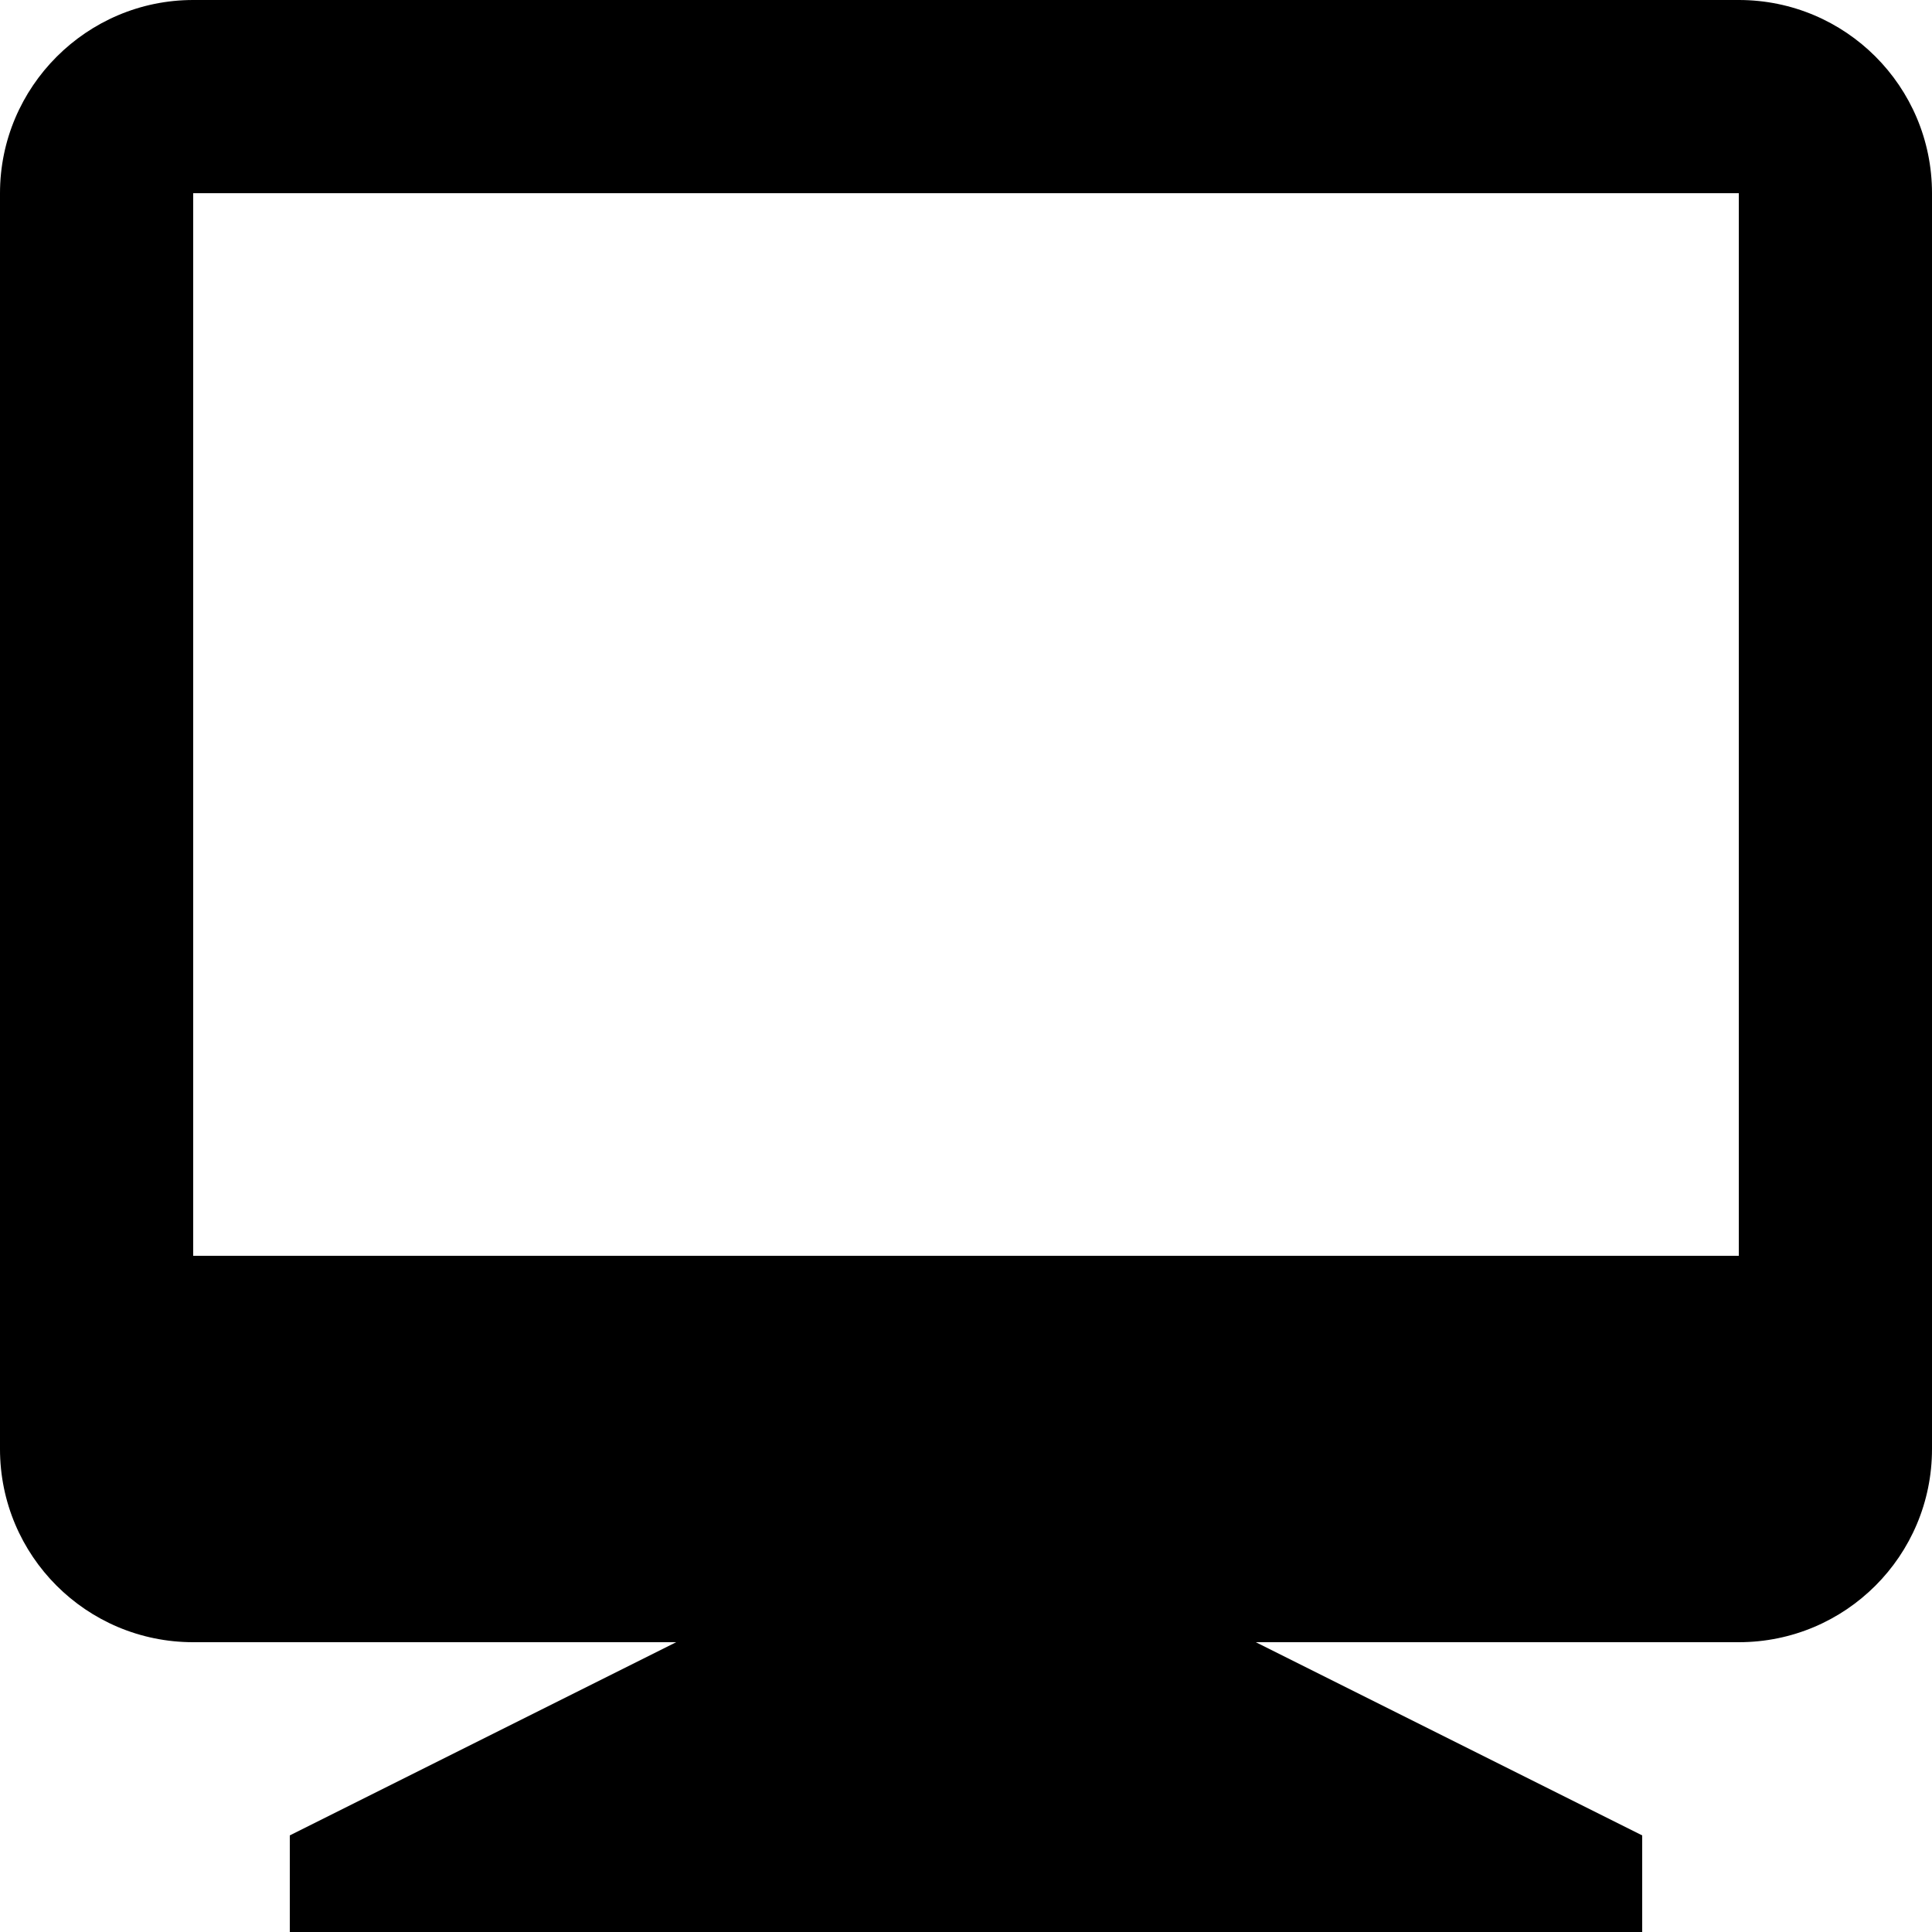 <?xml version="1.0" encoding="utf-8"?>
<!-- Generator: Adobe Illustrator 24.1.1, SVG Export Plug-In . SVG Version: 6.00 Build 0)  -->
<svg version="1.1" id="Layer_1" xmlns="http://www.w3.org/2000/svg" xmlns:xlink="http://www.w3.org/1999/xlink" x="0px" y="0px"
	 viewBox="0 0 512 512" style="enable-background:new 0 0 512 512;" xml:space="preserve">
<g>
	<path d="M179.2,435.2h-128C22.9,435.2,0,412.3,0,384V51.2C0,23,23,0,51.2,0h409.6C489.1,0,512,22.9,512,51.2V384
		c0,28.3-22.9,51.2-51.2,51.2h-128l102.4,51.2V512H76.8v-25.6L179.2,435.2z M51.2,51.2v281.6h409.6V51.2H51.2z"/>
</g>
</svg>
